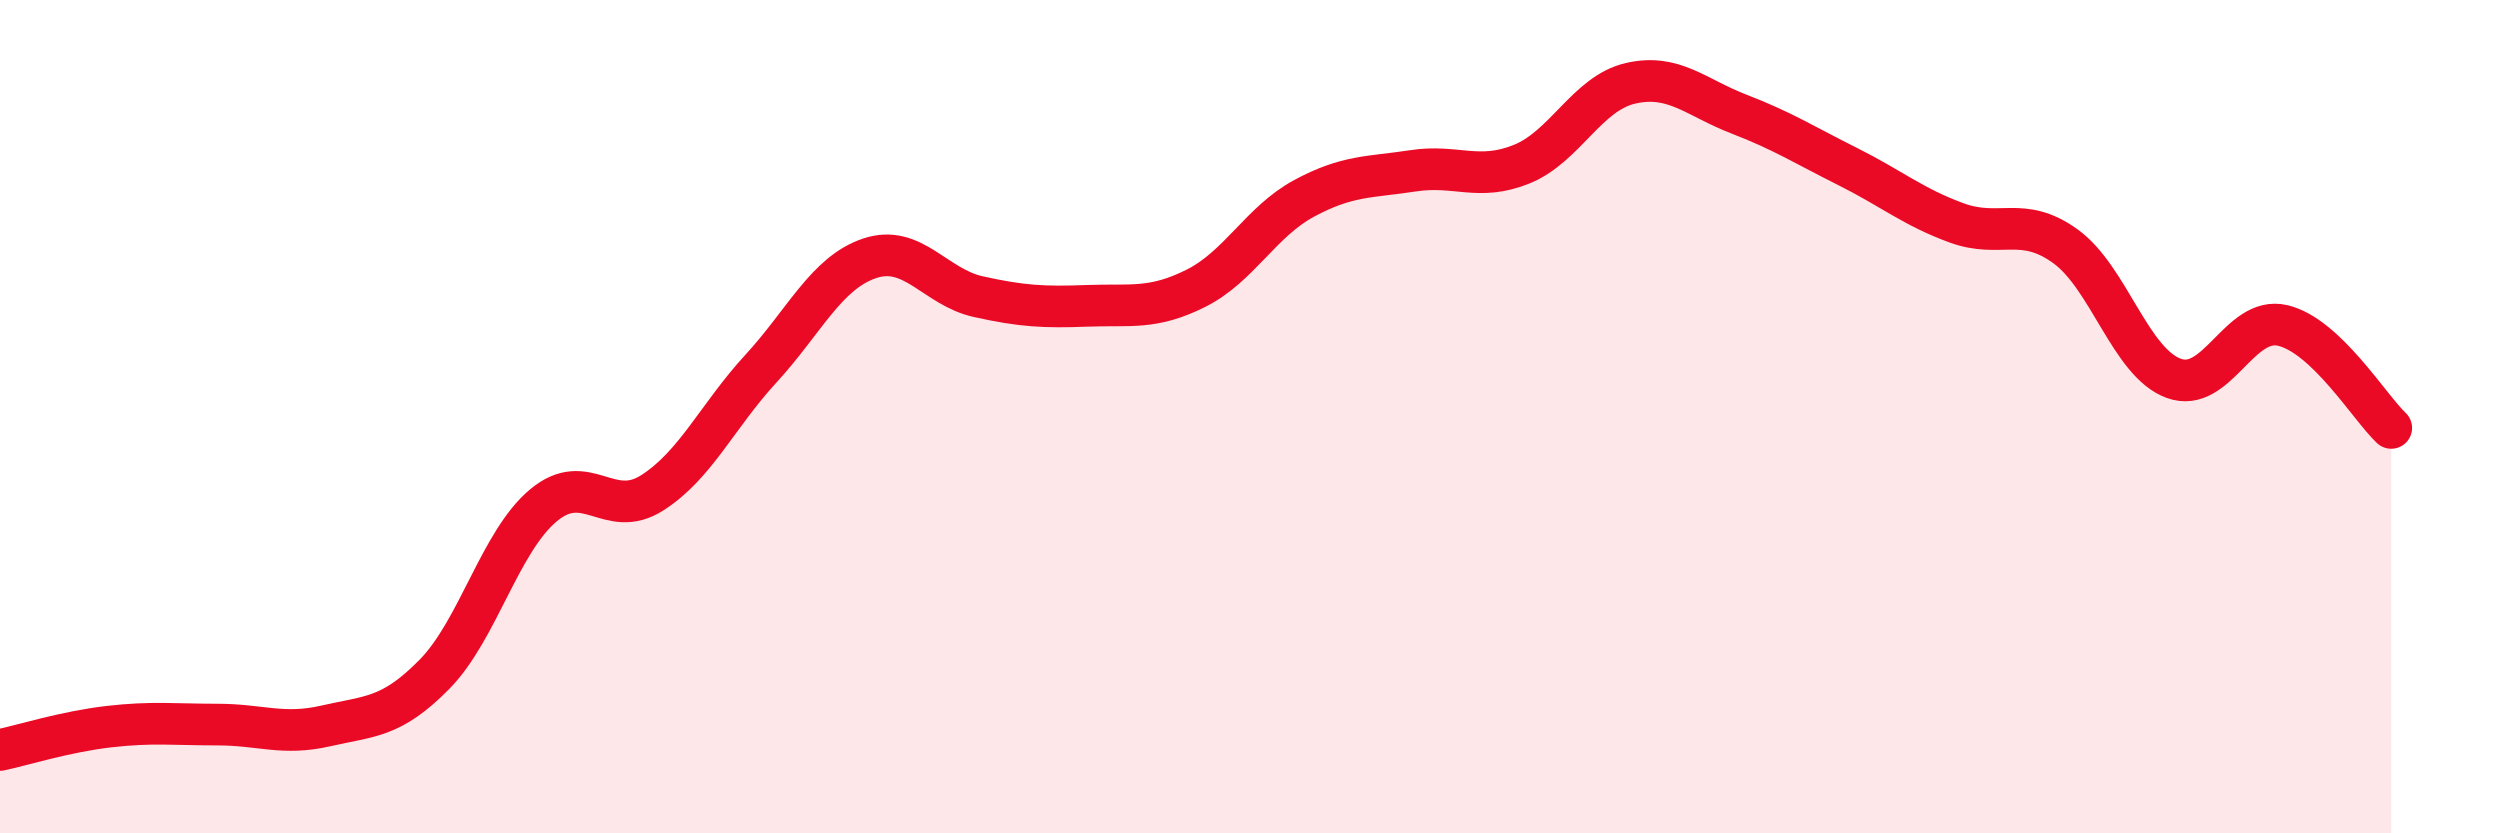 
    <svg width="60" height="20" viewBox="0 0 60 20" xmlns="http://www.w3.org/2000/svg">
      <path
        d="M 0,18 C 0.52,17.89 1.57,17.56 2.61,17.44 C 3.65,17.32 4.18,17.39 5.22,17.39 C 6.26,17.39 6.79,17.66 7.83,17.42 C 8.87,17.18 9.39,17.24 10.43,16.18 C 11.47,15.12 12,13 13.04,12.13 C 14.08,11.26 14.61,12.49 15.65,11.83 C 16.69,11.17 17.22,9.98 18.26,8.85 C 19.3,7.72 19.83,6.55 20.87,6.2 C 21.91,5.85 22.44,6.89 23.48,7.12 C 24.52,7.35 25.05,7.38 26.09,7.34 C 27.13,7.3 27.66,7.44 28.7,6.92 C 29.74,6.4 30.26,5.32 31.3,4.76 C 32.34,4.2 32.87,4.26 33.91,4.1 C 34.95,3.94 35.48,4.36 36.52,3.94 C 37.56,3.52 38.09,2.24 39.13,2 C 40.17,1.76 40.7,2.34 41.74,2.74 C 42.78,3.14 43.31,3.48 44.35,4 C 45.39,4.52 45.92,4.97 46.96,5.35 C 48,5.73 48.53,5.16 49.57,5.91 C 50.61,6.66 51.13,8.7 52.17,9.08 C 53.21,9.46 53.74,7.57 54.78,7.81 C 55.82,8.05 56.87,9.78 57.39,10.27L57.39 20L0 20Z"
        fill="#EB0A25"
        opacity="0.1"
        stroke-linecap="round"
        stroke-linejoin="round"
      />
      <path
        d="M 0,18 C 0.52,17.89 1.57,17.56 2.61,17.44 C 3.65,17.32 4.18,17.39 5.22,17.39 C 6.26,17.39 6.79,17.66 7.83,17.42 C 8.87,17.18 9.39,17.24 10.43,16.18 C 11.47,15.12 12,13 13.04,12.13 C 14.08,11.26 14.61,12.49 15.65,11.83 C 16.69,11.17 17.22,9.98 18.26,8.85 C 19.3,7.72 19.83,6.55 20.87,6.2 C 21.91,5.85 22.44,6.89 23.48,7.12 C 24.52,7.35 25.05,7.38 26.09,7.34 C 27.13,7.3 27.66,7.44 28.7,6.92 C 29.74,6.4 30.26,5.32 31.3,4.76 C 32.34,4.2 32.87,4.26 33.91,4.1 C 34.95,3.94 35.48,4.36 36.52,3.94 C 37.56,3.52 38.09,2.24 39.13,2 C 40.17,1.76 40.7,2.34 41.74,2.74 C 42.78,3.14 43.31,3.48 44.35,4 C 45.39,4.52 45.92,4.97 46.96,5.35 C 48,5.73 48.53,5.16 49.57,5.91 C 50.61,6.66 51.13,8.7 52.17,9.08 C 53.21,9.46 53.74,7.57 54.78,7.81 C 55.82,8.05 56.87,9.78 57.39,10.27"
        stroke="#EB0A25"
        stroke-width="1"
        fill="none"
        stroke-linecap="round"
        stroke-linejoin="round"
      />
    </svg>
  